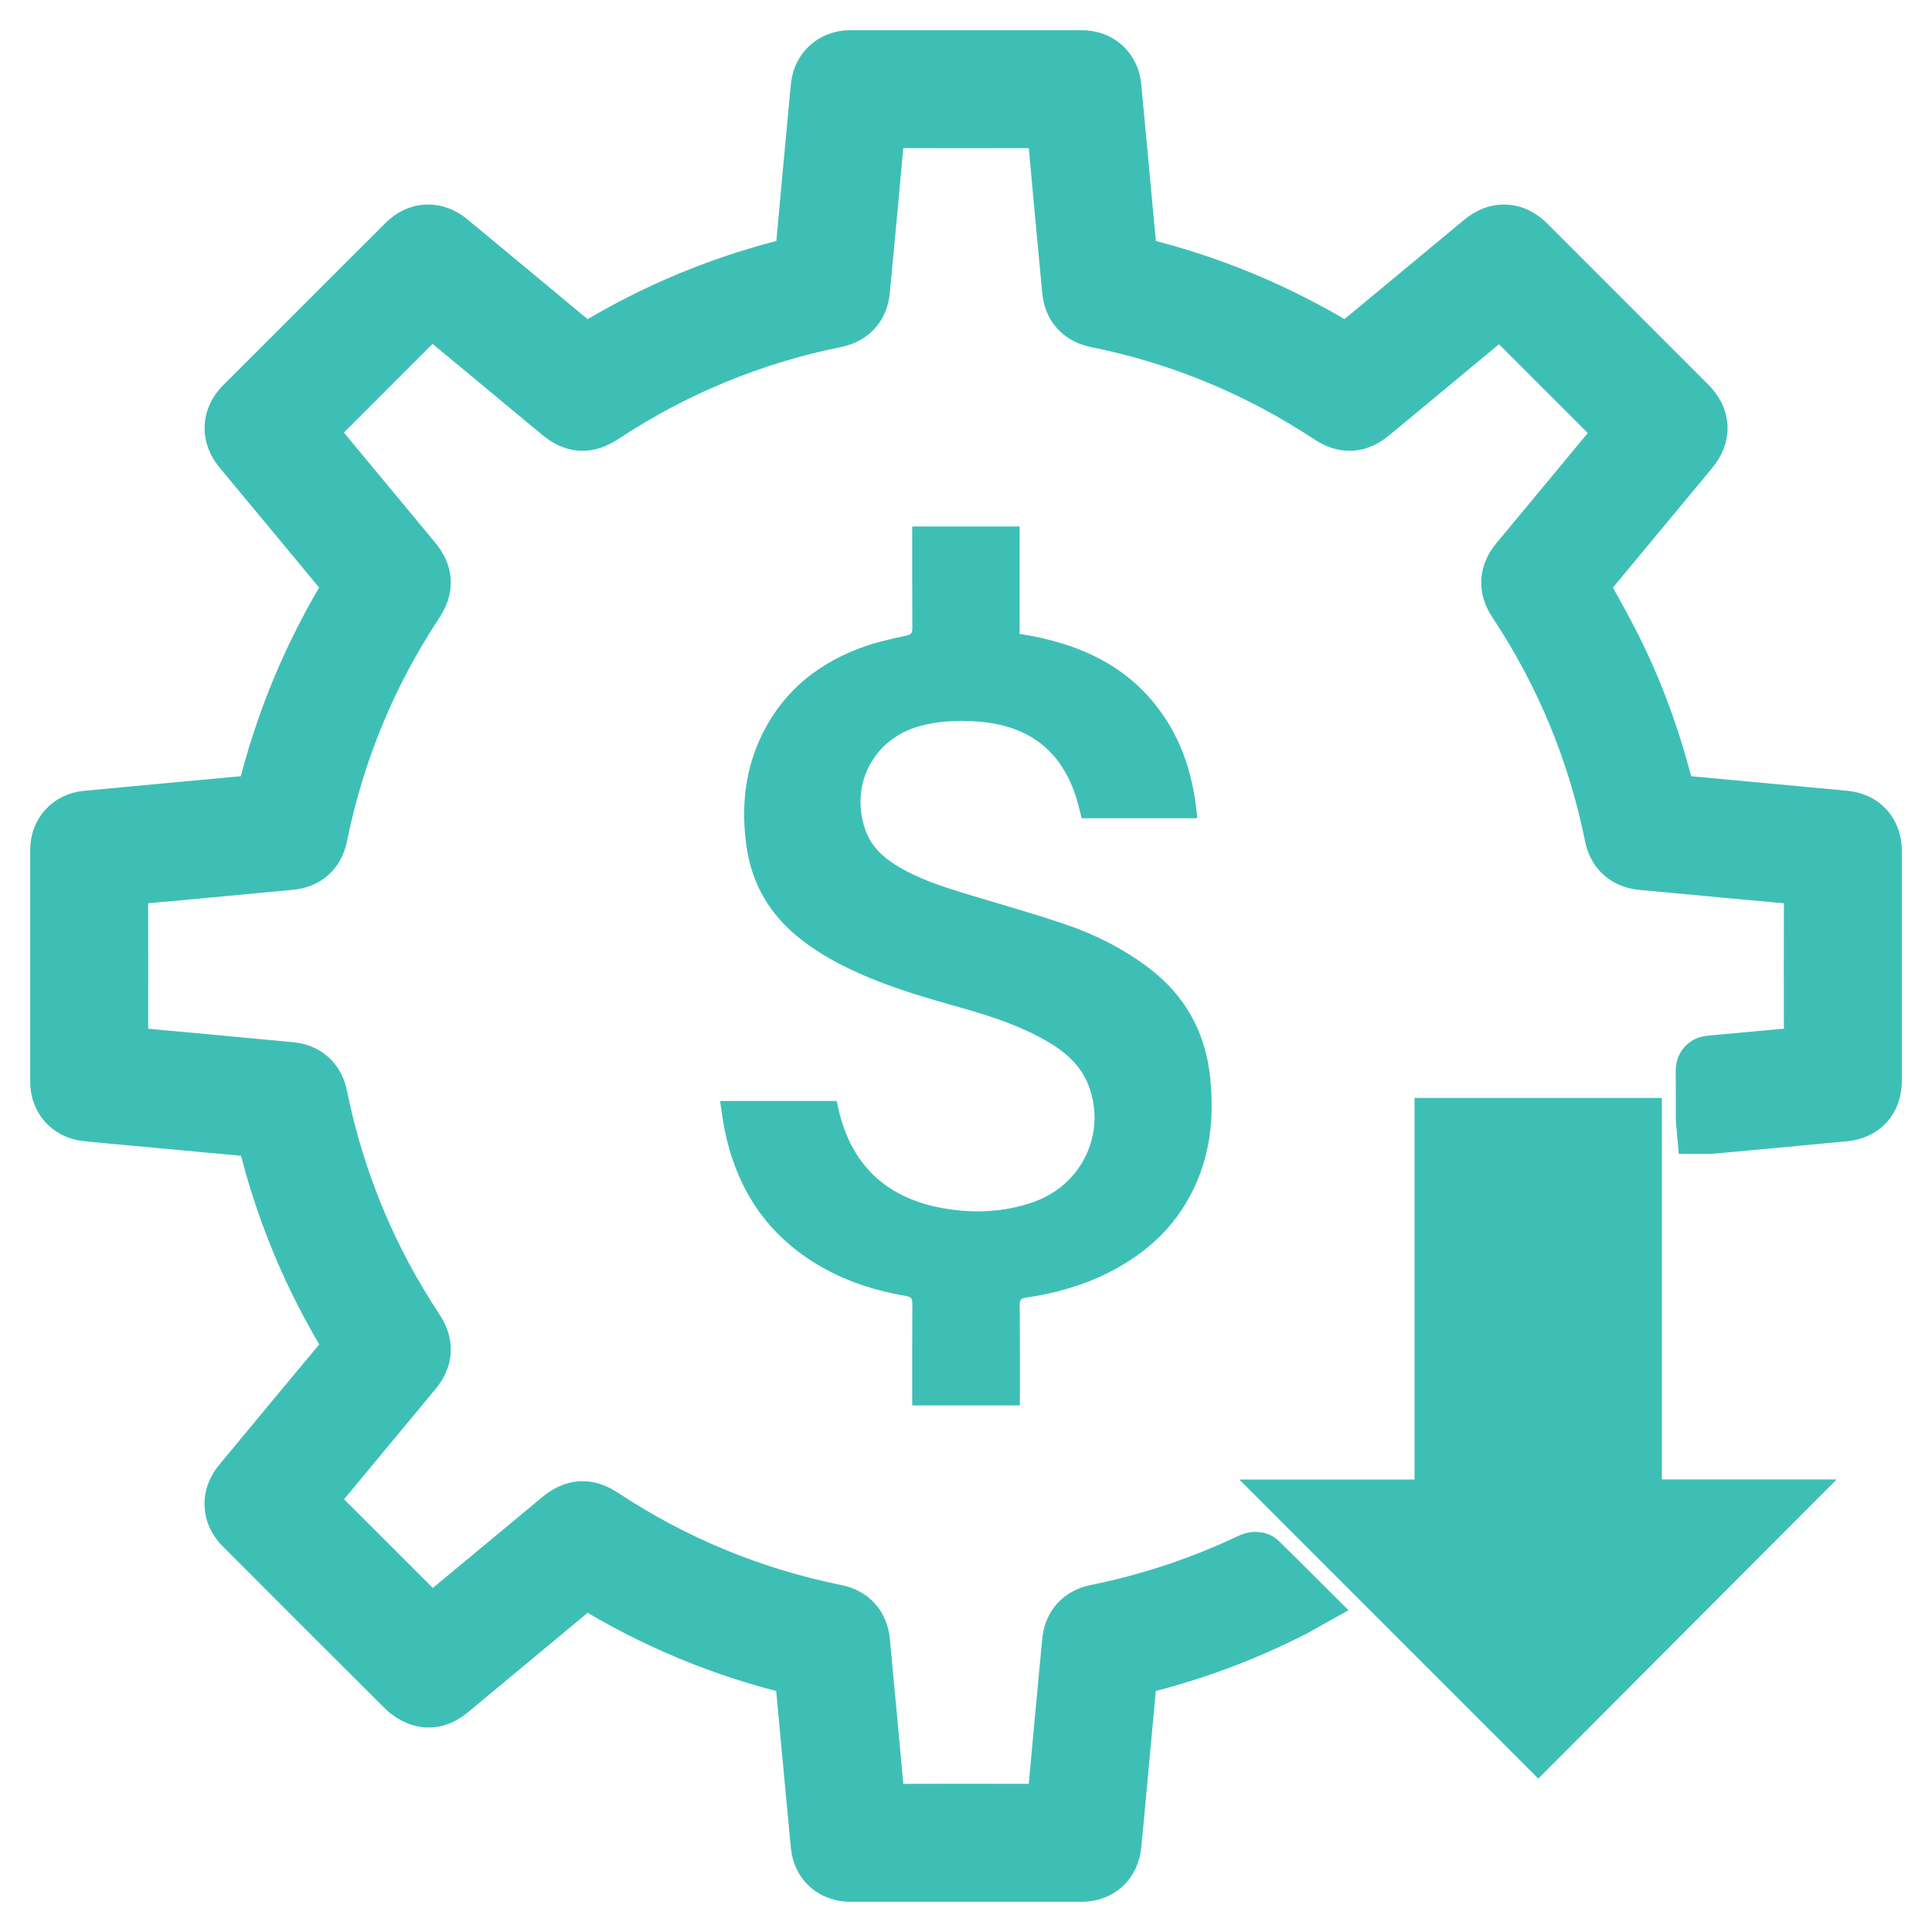 <svg xmlns="http://www.w3.org/2000/svg" width="32" height="32" viewBox="0 0 32 32" fill="none"><g id="Illustrations"><g id="pqwJbe"><g id="Group"><path id="Vector" d="M5.895 9.683C5.565 9.285 5.238 8.891 4.911 8.497C4.613 8.138 4.316 7.78 4.019 7.422C3.836 7.202 3.845 6.94 4.045 6.739C4.942 5.841 5.839 4.944 6.737 4.048C6.942 3.842 7.202 3.834 7.426 4.021C8.155 4.625 8.884 5.229 9.611 5.836C9.668 5.884 9.706 5.888 9.77 5.848C10.845 5.184 11.997 4.707 13.226 4.415C13.3 4.398 13.326 4.368 13.333 4.294C13.408 3.46 13.486 2.626 13.564 1.793C13.575 1.668 13.585 1.543 13.6 1.419C13.63 1.174 13.824 1.001 14.073 1.001C15.357 1 16.642 1 17.926 1.001C18.184 1.001 18.379 1.175 18.404 1.435C18.48 2.228 18.552 3.022 18.626 3.815C18.642 3.983 18.659 4.151 18.673 4.319C18.677 4.369 18.692 4.396 18.746 4.408C20.007 4.703 21.186 5.197 22.286 5.879C22.294 5.884 22.303 5.887 22.318 5.894C22.523 5.724 22.729 5.553 22.936 5.382C23.479 4.931 24.023 4.48 24.566 4.029C24.805 3.83 25.059 3.841 25.277 4.059C26.165 4.947 27.054 5.835 27.941 6.724C28.161 6.944 28.172 7.194 27.973 7.434C27.373 8.158 26.772 8.882 26.171 9.605C26.149 9.632 26.129 9.659 26.114 9.678C26.293 10.005 26.475 10.322 26.642 10.646C27.054 11.447 27.358 12.289 27.572 13.163C27.612 13.325 27.612 13.322 27.784 13.338C28.704 13.423 29.625 13.508 30.546 13.595C30.836 13.623 31.001 13.811 31.001 14.102C31.001 15.368 31.001 16.633 31.001 17.899C31.001 18.189 30.836 18.377 30.546 18.405C29.806 18.477 29.065 18.544 28.325 18.612C28.307 18.614 28.288 18.612 28.264 18.612C28.262 18.589 28.257 18.568 28.257 18.547C28.256 18.279 28.258 18.01 28.255 17.741C28.254 17.677 28.277 17.656 28.339 17.651C28.878 17.603 29.416 17.55 29.954 17.504C30.027 17.498 30.048 17.476 30.047 17.404C30.045 16.469 30.045 15.535 30.048 14.6C30.048 14.523 30.023 14.503 29.948 14.496C29.03 14.413 28.113 14.327 27.195 14.241C26.95 14.217 26.793 14.076 26.744 13.836C26.46 12.435 25.924 11.139 25.134 9.947C24.99 9.729 25.001 9.52 25.168 9.318C25.754 8.611 26.341 7.904 26.928 7.197C26.946 7.175 26.962 7.153 26.973 7.14C26.269 6.435 25.567 5.734 24.86 5.027C24.678 5.177 24.483 5.338 24.288 5.5C23.757 5.941 23.226 6.382 22.694 6.823C22.478 7.002 22.277 7.014 22.043 6.859C20.855 6.075 19.565 5.541 18.17 5.258C17.923 5.207 17.783 5.054 17.76 4.802C17.674 3.885 17.587 2.967 17.505 2.049C17.497 1.97 17.471 1.953 17.397 1.953C16.466 1.956 15.535 1.956 14.604 1.953C14.529 1.953 14.503 1.971 14.496 2.049C14.414 2.967 14.327 3.885 14.241 4.802C14.217 5.053 14.077 5.207 13.83 5.258C12.439 5.54 11.151 6.073 9.966 6.854C9.72 7.016 9.525 7.004 9.299 6.817C8.6 6.236 7.9 5.656 7.2 5.075C7.176 5.055 7.152 5.037 7.132 5.021C6.428 5.726 5.728 6.426 5.021 7.133C5.095 7.222 5.173 7.318 5.253 7.414C5.775 8.044 6.298 8.674 6.821 9.304C7.004 9.525 7.014 9.723 6.856 9.963C6.074 11.148 5.542 12.436 5.259 13.827C5.207 14.08 5.056 14.217 4.797 14.241C3.882 14.327 2.967 14.413 2.053 14.496C1.978 14.502 1.953 14.523 1.953 14.6C1.956 15.534 1.956 16.469 1.954 17.403C1.954 17.476 1.974 17.497 2.047 17.504C2.968 17.587 3.889 17.674 4.809 17.76C5.053 17.783 5.208 17.925 5.257 18.167C5.541 19.565 6.076 20.859 6.863 22.048C7.011 22.272 7.001 22.479 6.831 22.685C6.246 23.39 5.661 24.094 5.077 24.799C5.057 24.823 5.038 24.847 5.024 24.865C5.727 25.569 6.427 26.268 7.135 26.975C7.15 26.963 7.177 26.944 7.203 26.923C7.903 26.342 8.602 25.762 9.302 25.181C9.524 24.997 9.722 24.985 9.961 25.143C11.149 25.927 12.44 26.46 13.834 26.743C14.076 26.792 14.218 26.948 14.241 27.192C14.327 28.113 14.414 29.034 14.497 29.954C14.503 30.028 14.527 30.047 14.598 30.047C15.532 30.044 16.467 30.044 17.401 30.047C17.48 30.047 17.498 30.021 17.505 29.947C17.587 29.029 17.674 28.112 17.76 27.194C17.783 26.949 17.925 26.792 18.165 26.743C19.057 26.562 19.914 26.277 20.736 25.886C20.764 25.872 20.817 25.866 20.833 25.882C21.059 26.102 21.281 26.326 21.513 26.557C21.479 26.576 21.454 26.593 21.428 26.606C20.579 27.041 19.69 27.369 18.761 27.588C18.691 27.604 18.675 27.64 18.67 27.702C18.606 28.402 18.541 29.102 18.476 29.802C18.452 30.054 18.431 30.306 18.404 30.558C18.376 30.829 18.185 31 17.914 31C16.639 31 15.364 31 14.089 31C13.817 31 13.623 30.831 13.597 30.561C13.521 29.771 13.449 28.98 13.375 28.19C13.36 28.022 13.343 27.854 13.329 27.686C13.325 27.633 13.309 27.604 13.251 27.591C12.003 27.298 10.834 26.812 9.745 26.136C9.683 26.098 9.656 26.129 9.617 26.16C8.887 26.767 8.155 27.373 7.425 27.981C7.285 28.097 7.129 28.148 6.955 28.087C6.876 28.059 6.796 28.01 6.736 27.95C5.836 27.055 4.939 26.157 4.043 25.259C3.845 25.061 3.835 24.799 4.014 24.583C4.618 23.854 5.222 23.125 5.829 22.399C5.881 22.337 5.89 22.297 5.845 22.224C5.18 21.146 4.702 19.991 4.412 18.758C4.396 18.693 4.365 18.675 4.305 18.67C3.602 18.606 2.898 18.54 2.195 18.475C1.94 18.451 1.685 18.43 1.43 18.402C1.173 18.374 1.001 18.18 1 17.92C1 16.639 1 15.358 1 14.076C1 13.818 1.174 13.622 1.433 13.597C2.226 13.521 3.02 13.449 3.813 13.375C3.984 13.359 4.155 13.346 4.326 13.324C4.355 13.32 4.397 13.284 4.404 13.256C4.703 11.996 5.196 10.817 5.878 9.716C5.883 9.708 5.886 9.7 5.894 9.683H5.895Z" fill="#3EBFB6" stroke="#3EBFB6"></path><path id="Vector_2" d="M15.11 8.72H16.888V10.499C17.857 10.651 18.694 11.016 19.264 11.844C19.616 12.356 19.777 12.933 19.831 13.553H17.915C17.896 13.478 17.879 13.402 17.859 13.327C17.631 12.474 17.083 12.019 16.2 11.952C15.871 11.927 15.544 11.939 15.224 12.029C14.461 12.241 14.066 13.015 14.339 13.762C14.431 14.011 14.61 14.186 14.829 14.323C15.188 14.548 15.586 14.678 15.986 14.8C16.539 14.968 17.096 15.124 17.642 15.309C18.141 15.478 18.609 15.715 19.032 16.035C19.645 16.501 19.976 17.12 20.048 17.882C20.103 18.457 20.057 19.019 19.831 19.556C19.536 20.257 19.023 20.747 18.351 21.083C17.922 21.297 17.467 21.425 16.994 21.492C16.909 21.503 16.889 21.535 16.89 21.616C16.893 22.131 16.892 22.647 16.892 23.162C16.892 23.199 16.892 23.236 16.892 23.278H15.109V23.167C15.109 22.642 15.108 22.118 15.111 21.593C15.111 21.515 15.098 21.481 15.011 21.466C14.413 21.365 13.849 21.17 13.347 20.822C12.612 20.314 12.188 19.604 12.008 18.74C11.974 18.576 11.954 18.409 11.926 18.236H13.859C13.876 18.31 13.89 18.385 13.91 18.46C14.14 19.339 14.718 19.845 15.599 20.008C16.104 20.101 16.609 20.083 17.099 19.916C17.922 19.636 18.334 18.769 18.028 17.974C17.899 17.638 17.641 17.421 17.341 17.246C16.899 16.99 16.418 16.833 15.931 16.695C15.35 16.53 14.771 16.366 14.219 16.117C13.827 15.94 13.455 15.732 13.131 15.445C12.694 15.058 12.439 14.575 12.361 13.997C12.273 13.349 12.341 12.724 12.638 12.135C13.002 11.412 13.596 10.955 14.35 10.697C14.568 10.622 14.796 10.576 15.021 10.525C15.089 10.51 15.111 10.485 15.111 10.415C15.108 9.89 15.109 9.366 15.109 8.841C15.109 8.803 15.109 8.766 15.109 8.719L15.11 8.72Z" fill="#3EBFB6"></path><path id="Vector_3" d="M20.527 24.506H23.429V18.185H27.526V24.504H30.422C28.773 26.158 27.122 27.812 25.479 29.459C23.838 27.818 22.185 26.165 20.527 24.506Z" fill="#3EBFB6"></path></g></g></g></svg>